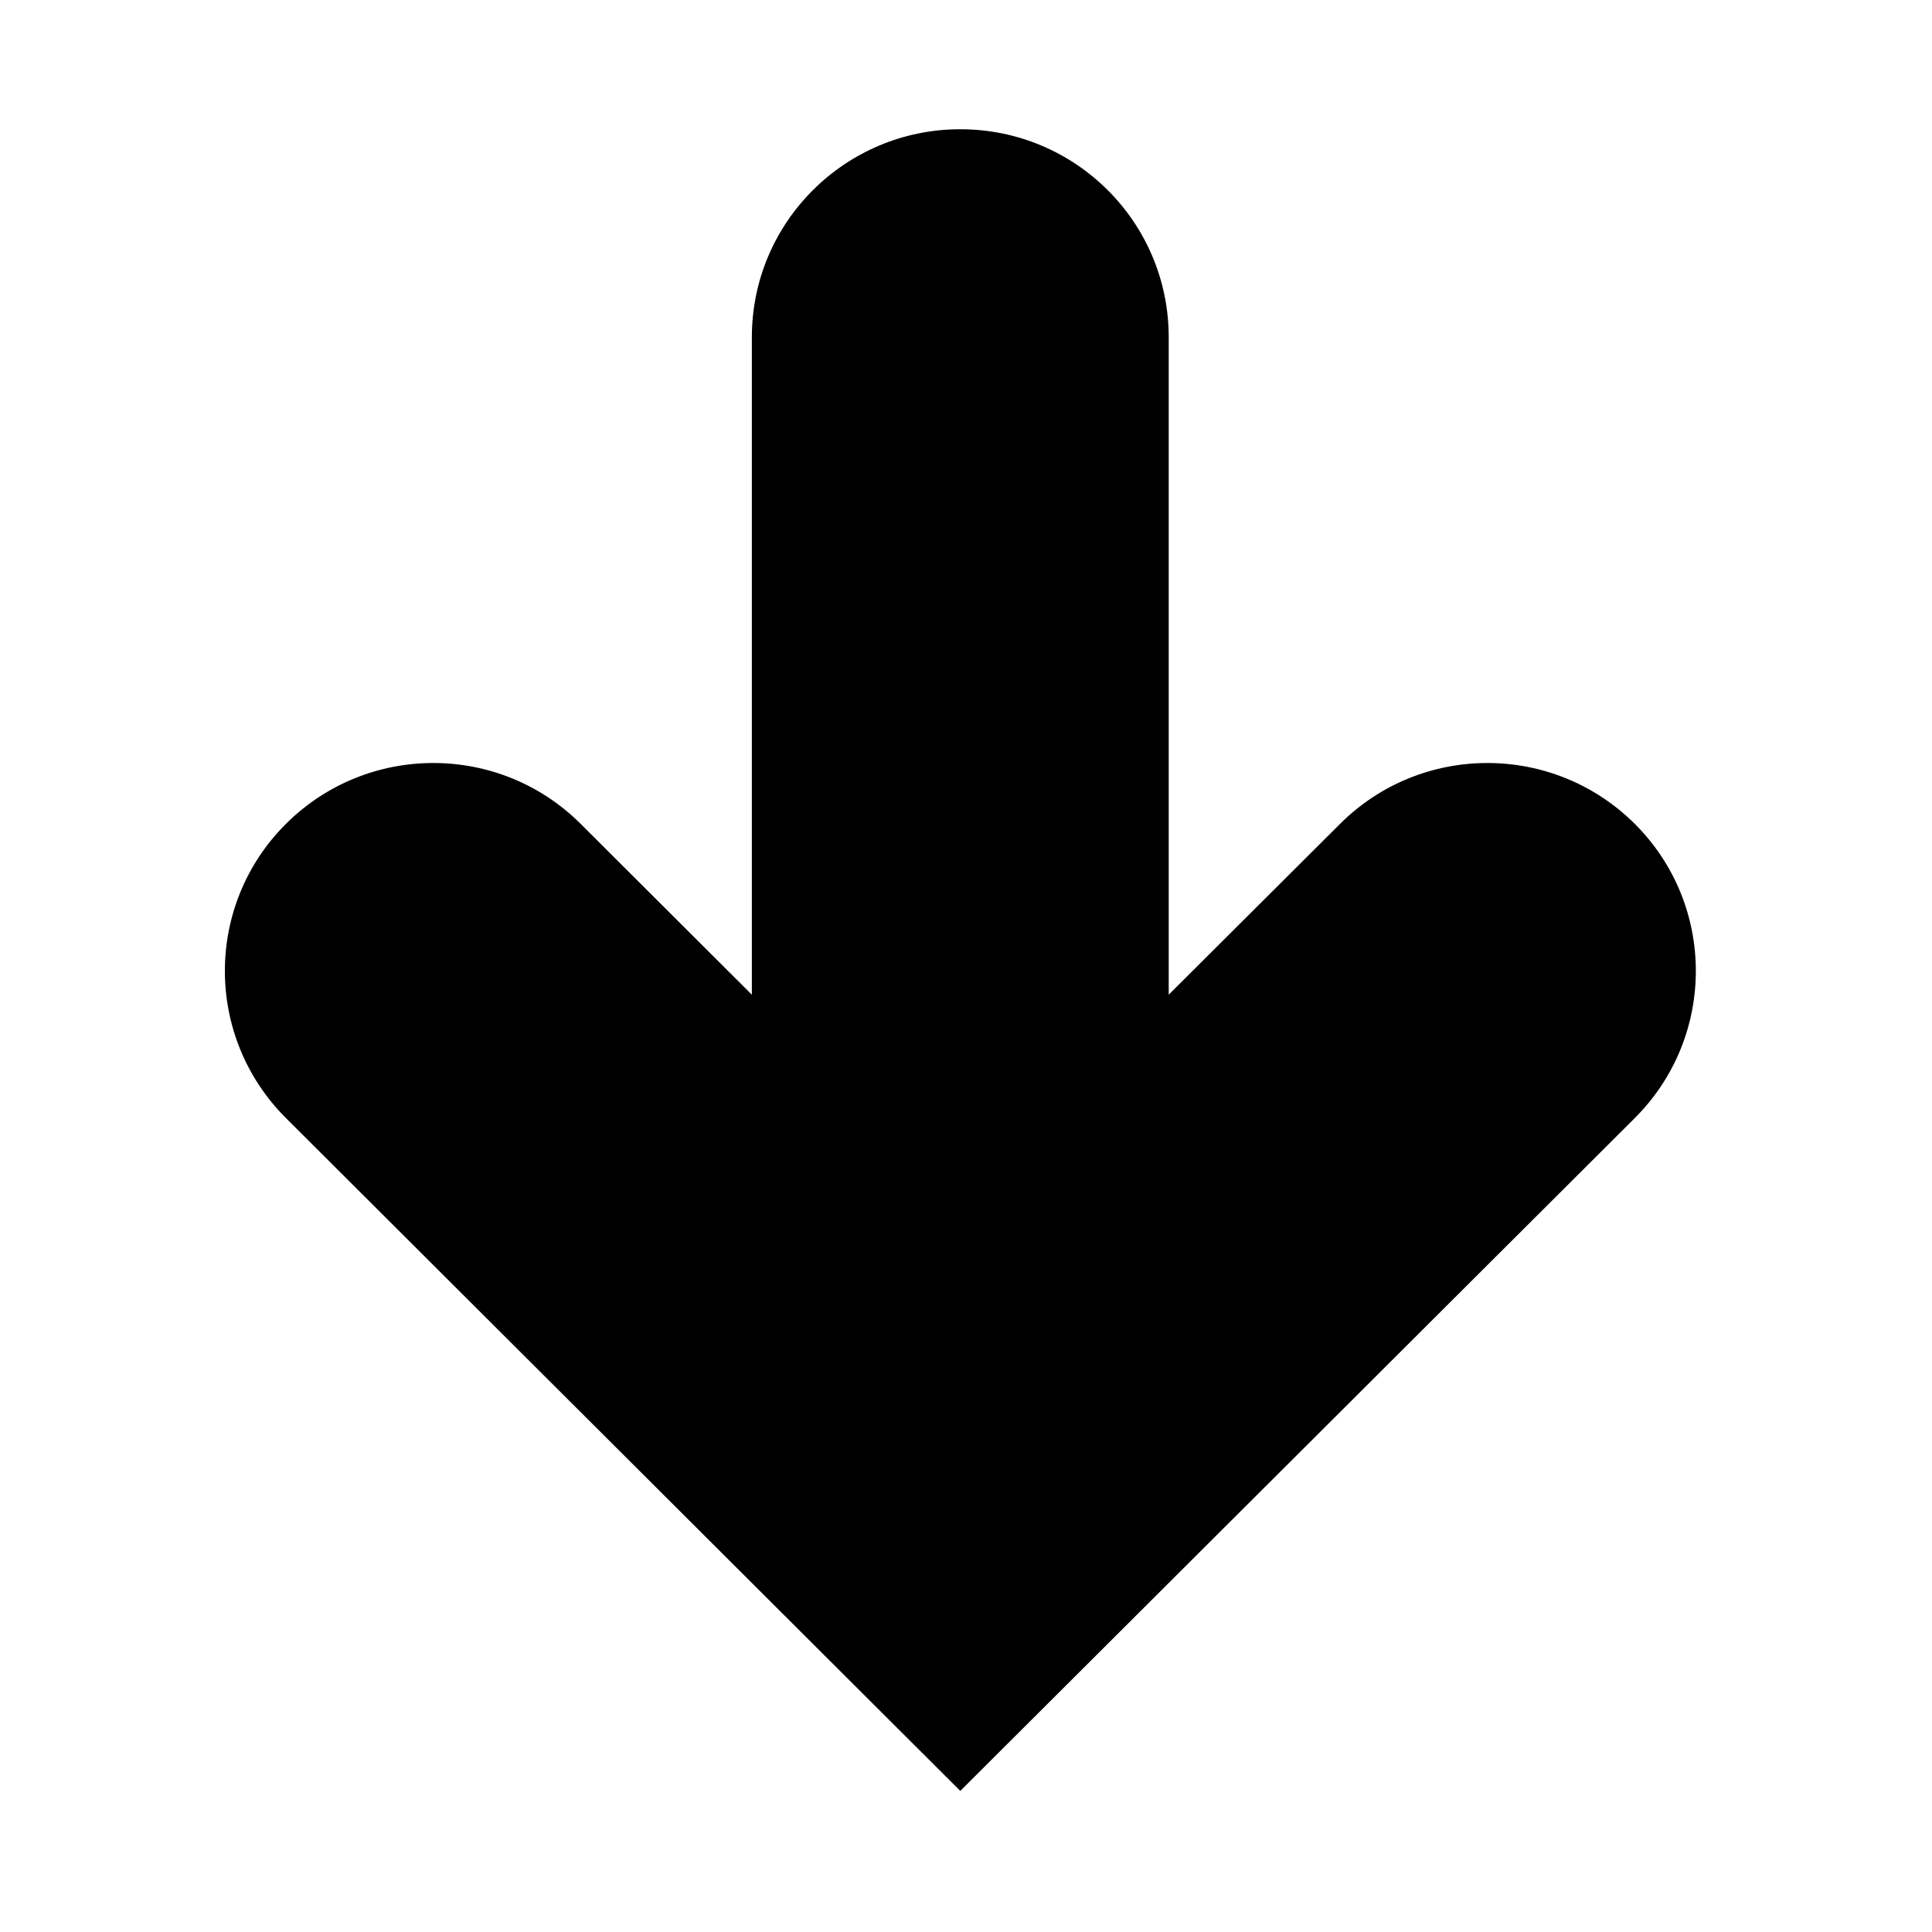 <?xml version="1.0" encoding="UTF-8"?>
<!-- Uploaded to: SVG Repo, www.svgrepo.com, Generator: SVG Repo Mixer Tools -->
<svg fill="#000000" width="800px" height="800px" version="1.1" viewBox="144 144 512 512" xmlns="http://www.w3.org/2000/svg">
 <path d="m219.77 440.29c-21.566-21.52-21.566-56.434 0-77.949 21.566-21.516 56.555-21.516 78.121 0l45.359 45.262v-174.24c0-30.461 24.746-55.113 55.238-55.113 30.527 0 55.234 24.652 55.234 55.113v174.24l45.402-45.262c21.562-21.516 56.512-21.516 78.121 0 21.562 21.516 21.562 56.43 0 77.949l-178.76 178.32z" fill-rule="evenodd"/>
</svg>